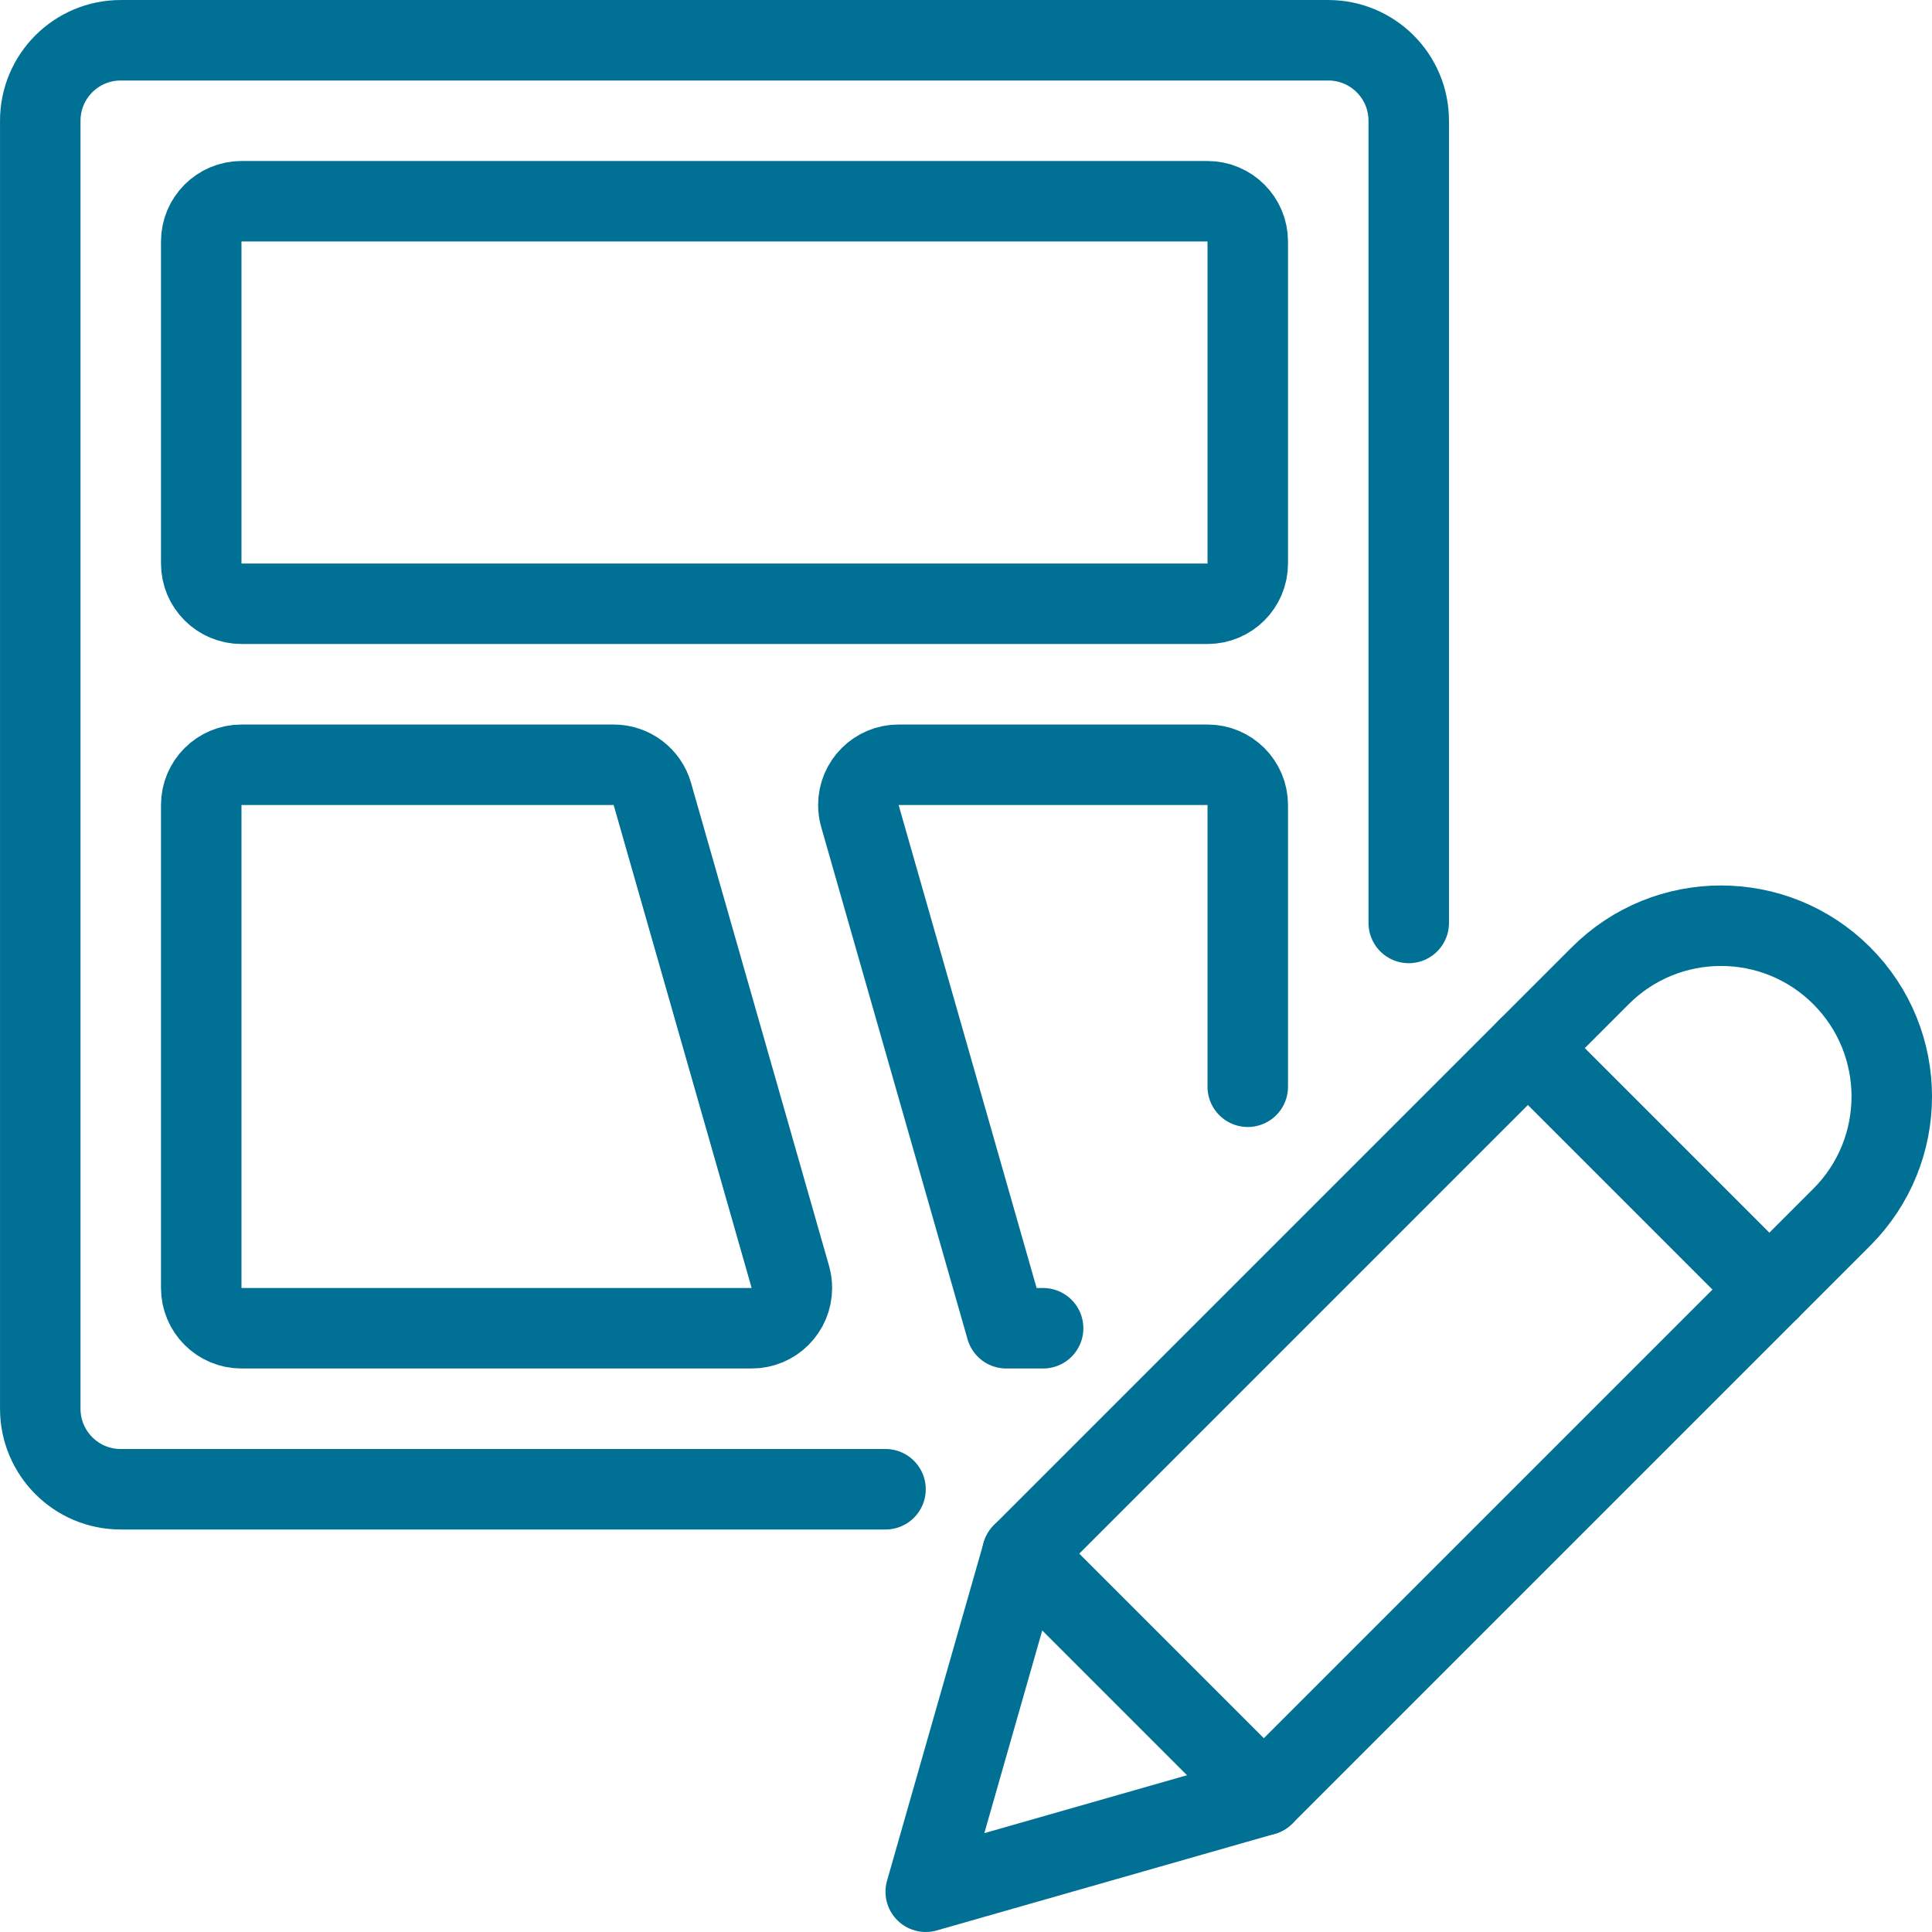 <?xml version="1.0" encoding="UTF-8"?>
<svg width="56px" height="56px" viewBox="0 0 56 56" version="1.1" xmlns="http://www.w3.org/2000/svg" xmlns:xlink="http://www.w3.org/1999/xlink">
    <!-- Generator: Sketch 63.1 (92452) - https://sketch.com -->
    <title>05 Icons / Light / Design / Design Process / 05 darkblue</title>
    <desc>Created with Sketch.</desc>
    <g id="05-Icons-/-Light-/-Design-/-Design-Process-/-05-darkblue" stroke="none" stroke-width="1" fill="none" fill-rule="evenodd" stroke-linecap="round" stroke-linejoin="round">
        <g id="design-tool-wireframe" transform="translate(1, 1)" stroke="#007095" stroke-width="2.333">
            <path d="M24.667,42.167 L2.5,42.167 L2.5,42.167 C1.211,42.167 0.167,41.122 0.167,39.833 C0.167,39.833 0.167,39.833 0.167,39.833 L0.167,2.5 L0.167,2.5 C0.167,1.211 1.211,0.167 2.5,0.167 L37.5,0.167 L37.5,0.167 C38.789,0.167 39.833,1.211 39.833,2.5 L39.833,25.752" id="Path"></path>
            <path d="M6,16.5 C5.356,16.5 4.833,15.978 4.833,15.333 L4.833,6 C4.833,5.356 5.356,4.833 6,4.833 L34,4.833 C34.644,4.833 35.167,5.356 35.167,6 L35.167,15.333 C35.167,15.978 34.644,16.5 34,16.5 L6,16.5 Z" id="Path"></path>
            <path d="M4.833,22.333 L4.833,36.333 L4.833,36.333 C4.833,36.978 5.356,37.5 6,37.5 L20.786,37.5 L20.786,37.5 C21.431,37.5 21.953,36.978 21.953,36.334 C21.953,36.225 21.938,36.118 21.909,36.014 L17.909,22.014 L17.909,22.014 C17.766,21.512 17.308,21.167 16.787,21.167 L6,21.167 L6,21.167 C5.356,21.167 4.833,21.689 4.833,22.333 C4.833,22.333 4.833,22.333 4.833,22.333 L4.833,22.333 Z" id="Path"></path>
            <path d="M35.167,30.5 L35.167,22.333 L35.167,22.333 C35.167,21.689 34.644,21.167 34,21.167 L25.047,21.167 L25.047,21.167 C24.403,21.166 23.88,21.689 23.88,22.333 C23.88,22.441 23.895,22.549 23.925,22.653 L28.167,37.5 L29.235,37.5" id="Path"></path>
            <path d="M35.633,51.033 L25.833,53.833 L28.633,44.033 L45.384,27.282 L45.384,27.282 C47.317,25.349 50.451,25.349 52.384,27.282 C54.317,29.215 54.317,32.349 52.384,34.282 L35.633,51.033 Z" id="Path"></path>
            <line x1="43.287" y1="29.38" x2="50.287" y2="36.38" id="Path"></line>
            <line x1="28.633" y1="44.033" x2="35.633" y2="51.033" id="Path"></line>
        </g>
    </g>
</svg>
